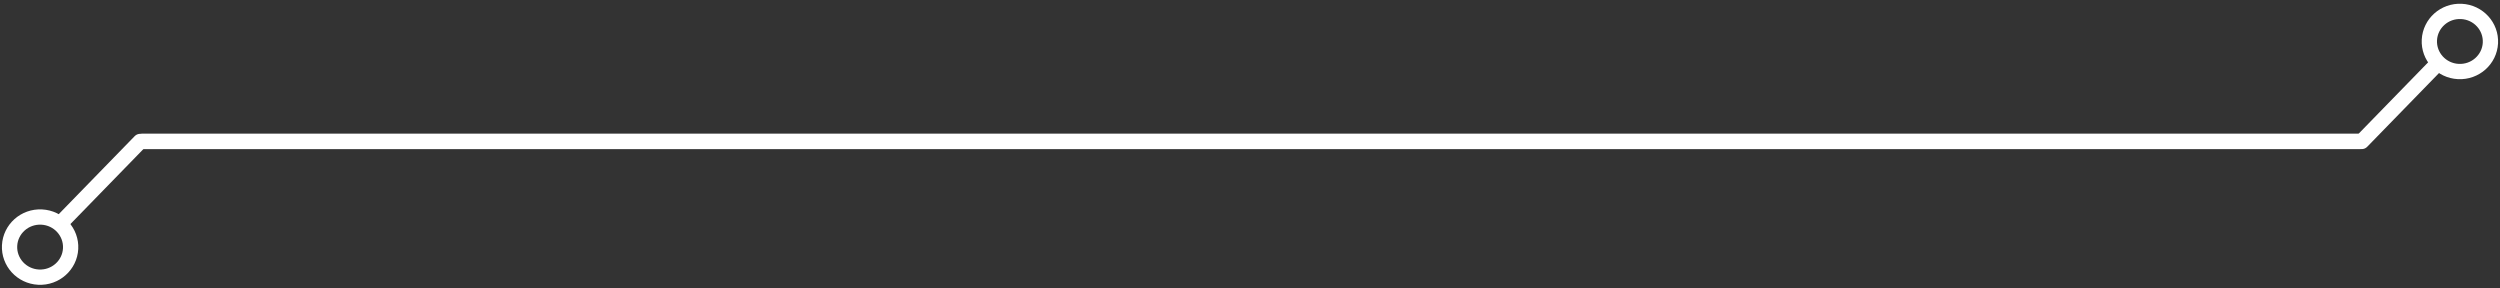 <?xml version="1.0" encoding="UTF-8"?> <svg xmlns="http://www.w3.org/2000/svg" width="1309" height="151" viewBox="0 0 1309 151" fill="none"><rect x="0" y="0" width="1309" height="151" fill="#333333" stroke="none"/><path d="M1277 32.581L1236.6 74.067C1236.6 74.067 528.025 74.067 74 74.067" stroke="white" stroke-width="8" stroke-linejoin="round"></path><path d="M33 115.552L73.397 74.067C73.397 74.067 781.975 74.067 1236 74.067" stroke="white" stroke-width="8" stroke-linejoin="round"></path><path d="M1303.98 22.521C1303.53 31.165 1296.05 37.896 1287.18 37.447C1278.31 36.999 1271.57 29.549 1272.02 20.905C1272.47 12.261 1279.94 5.53 1288.81 5.979C1297.69 6.427 1304.43 13.878 1303.98 22.521Z" stroke="white" stroke-width="8"></path><path d="M36.977 130.188C36.528 138.832 29.053 145.563 20.181 145.113C11.31 144.664 4.571 137.213 5.019 128.57C5.468 119.926 12.944 113.195 21.815 113.645C30.686 114.094 37.426 121.545 36.977 130.188Z" stroke="white" stroke-width="8"></path></svg> 